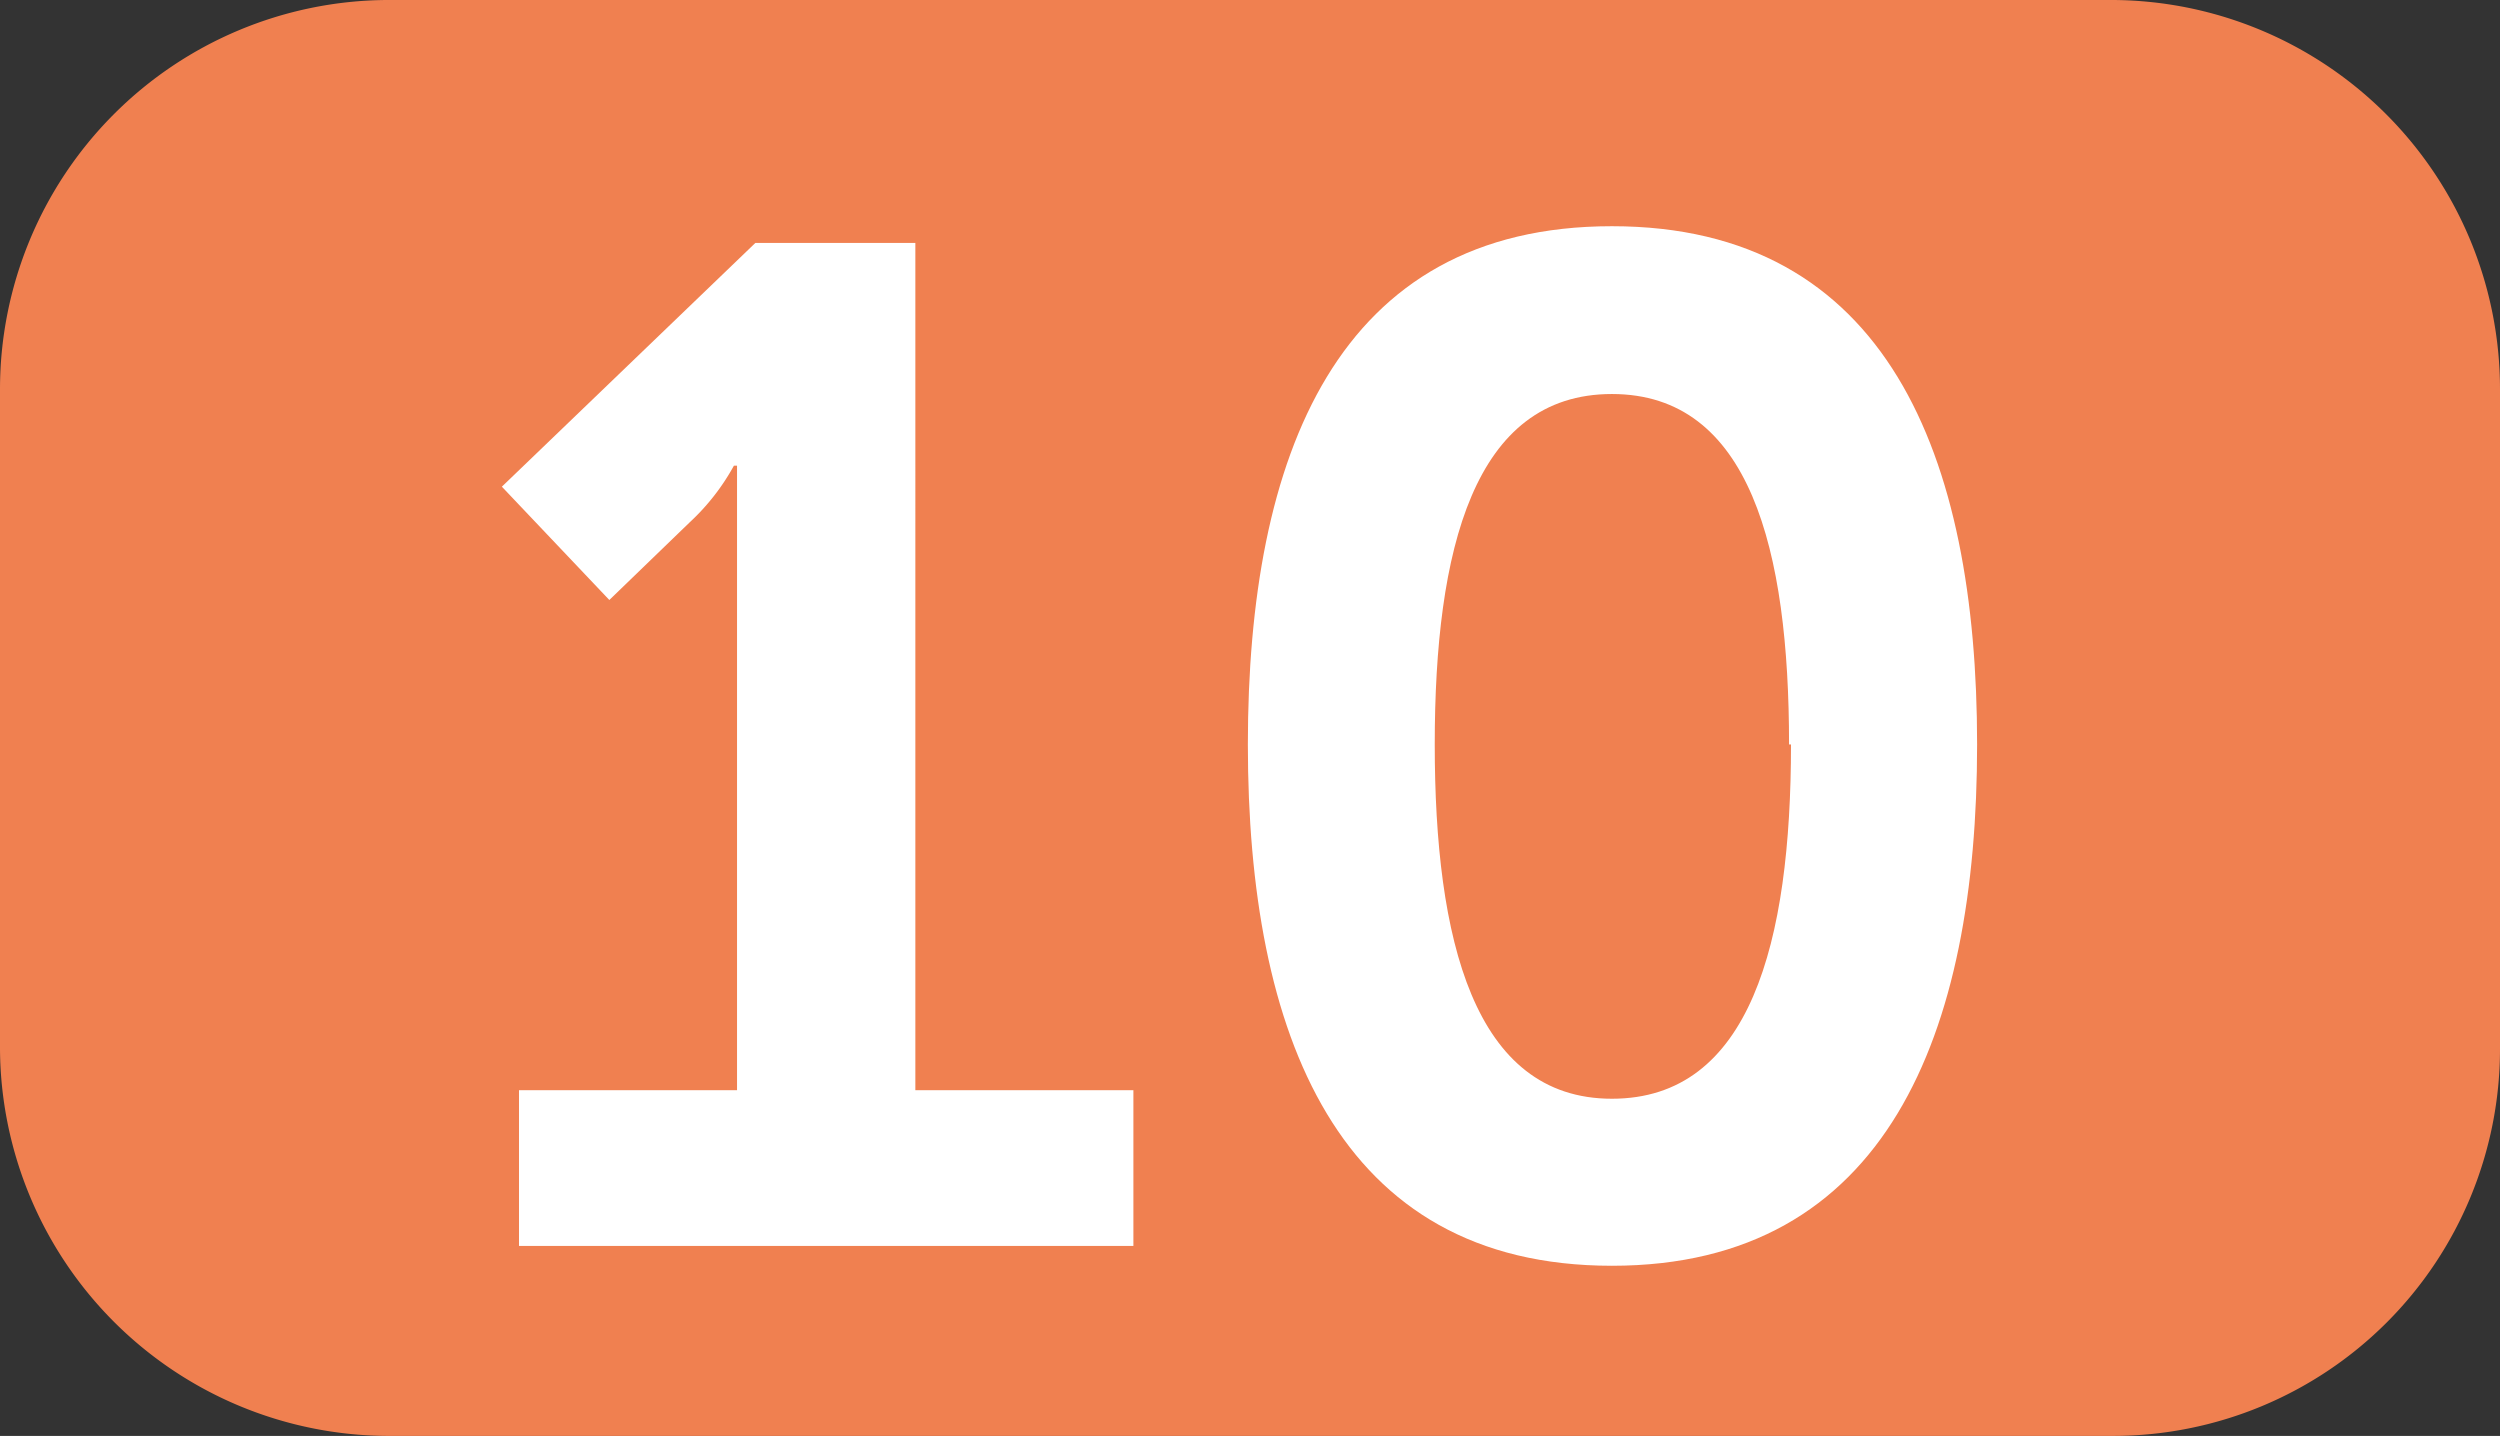 <svg xmlns="http://www.w3.org/2000/svg" viewBox="0 0 64.21 36.88"><rect x="0" y="0" width="64.21" height="36.88" fill="#333333" stroke="none"/><defs><style>.cls-1{fill:#f08050;}.cls-2{fill:#fff;}</style></defs><g id="Calque_2" data-name="Calque 2"><g id="Calque_1-2" data-name="Calque 1"><path class="cls-1" d="M64.21,26.94a9.94,9.94,0,0,1-9.93,9.94H9.94A10,10,0,0,1,0,26.94V10A10,10,0,0,1,9.94,0H54.28a10,10,0,0,1,9.93,10Z"/><path class="cls-2" d="M13.33,28h5.6V13.7c0-.87,0-1.74,0-1.74h-.08a5.75,5.75,0,0,1-1.13,1.45l-2.07,2-2.76-2.91L19.4,6.24h4.11V28h5.6v4H13.33Z"/><path class="cls-2" d="M32.05,19.12c0-7.42,2.29-13.31,9.35-13.31s9.38,5.89,9.38,13.31S48.46,32.51,41.4,32.51,32.05,26.55,32.05,19.12Zm13.9,0c0-5-1-9-4.55-9s-4.55,4-4.55,9,1,9.1,4.55,9.1S46,24.22,46,19.12Z"/></g></g></svg>